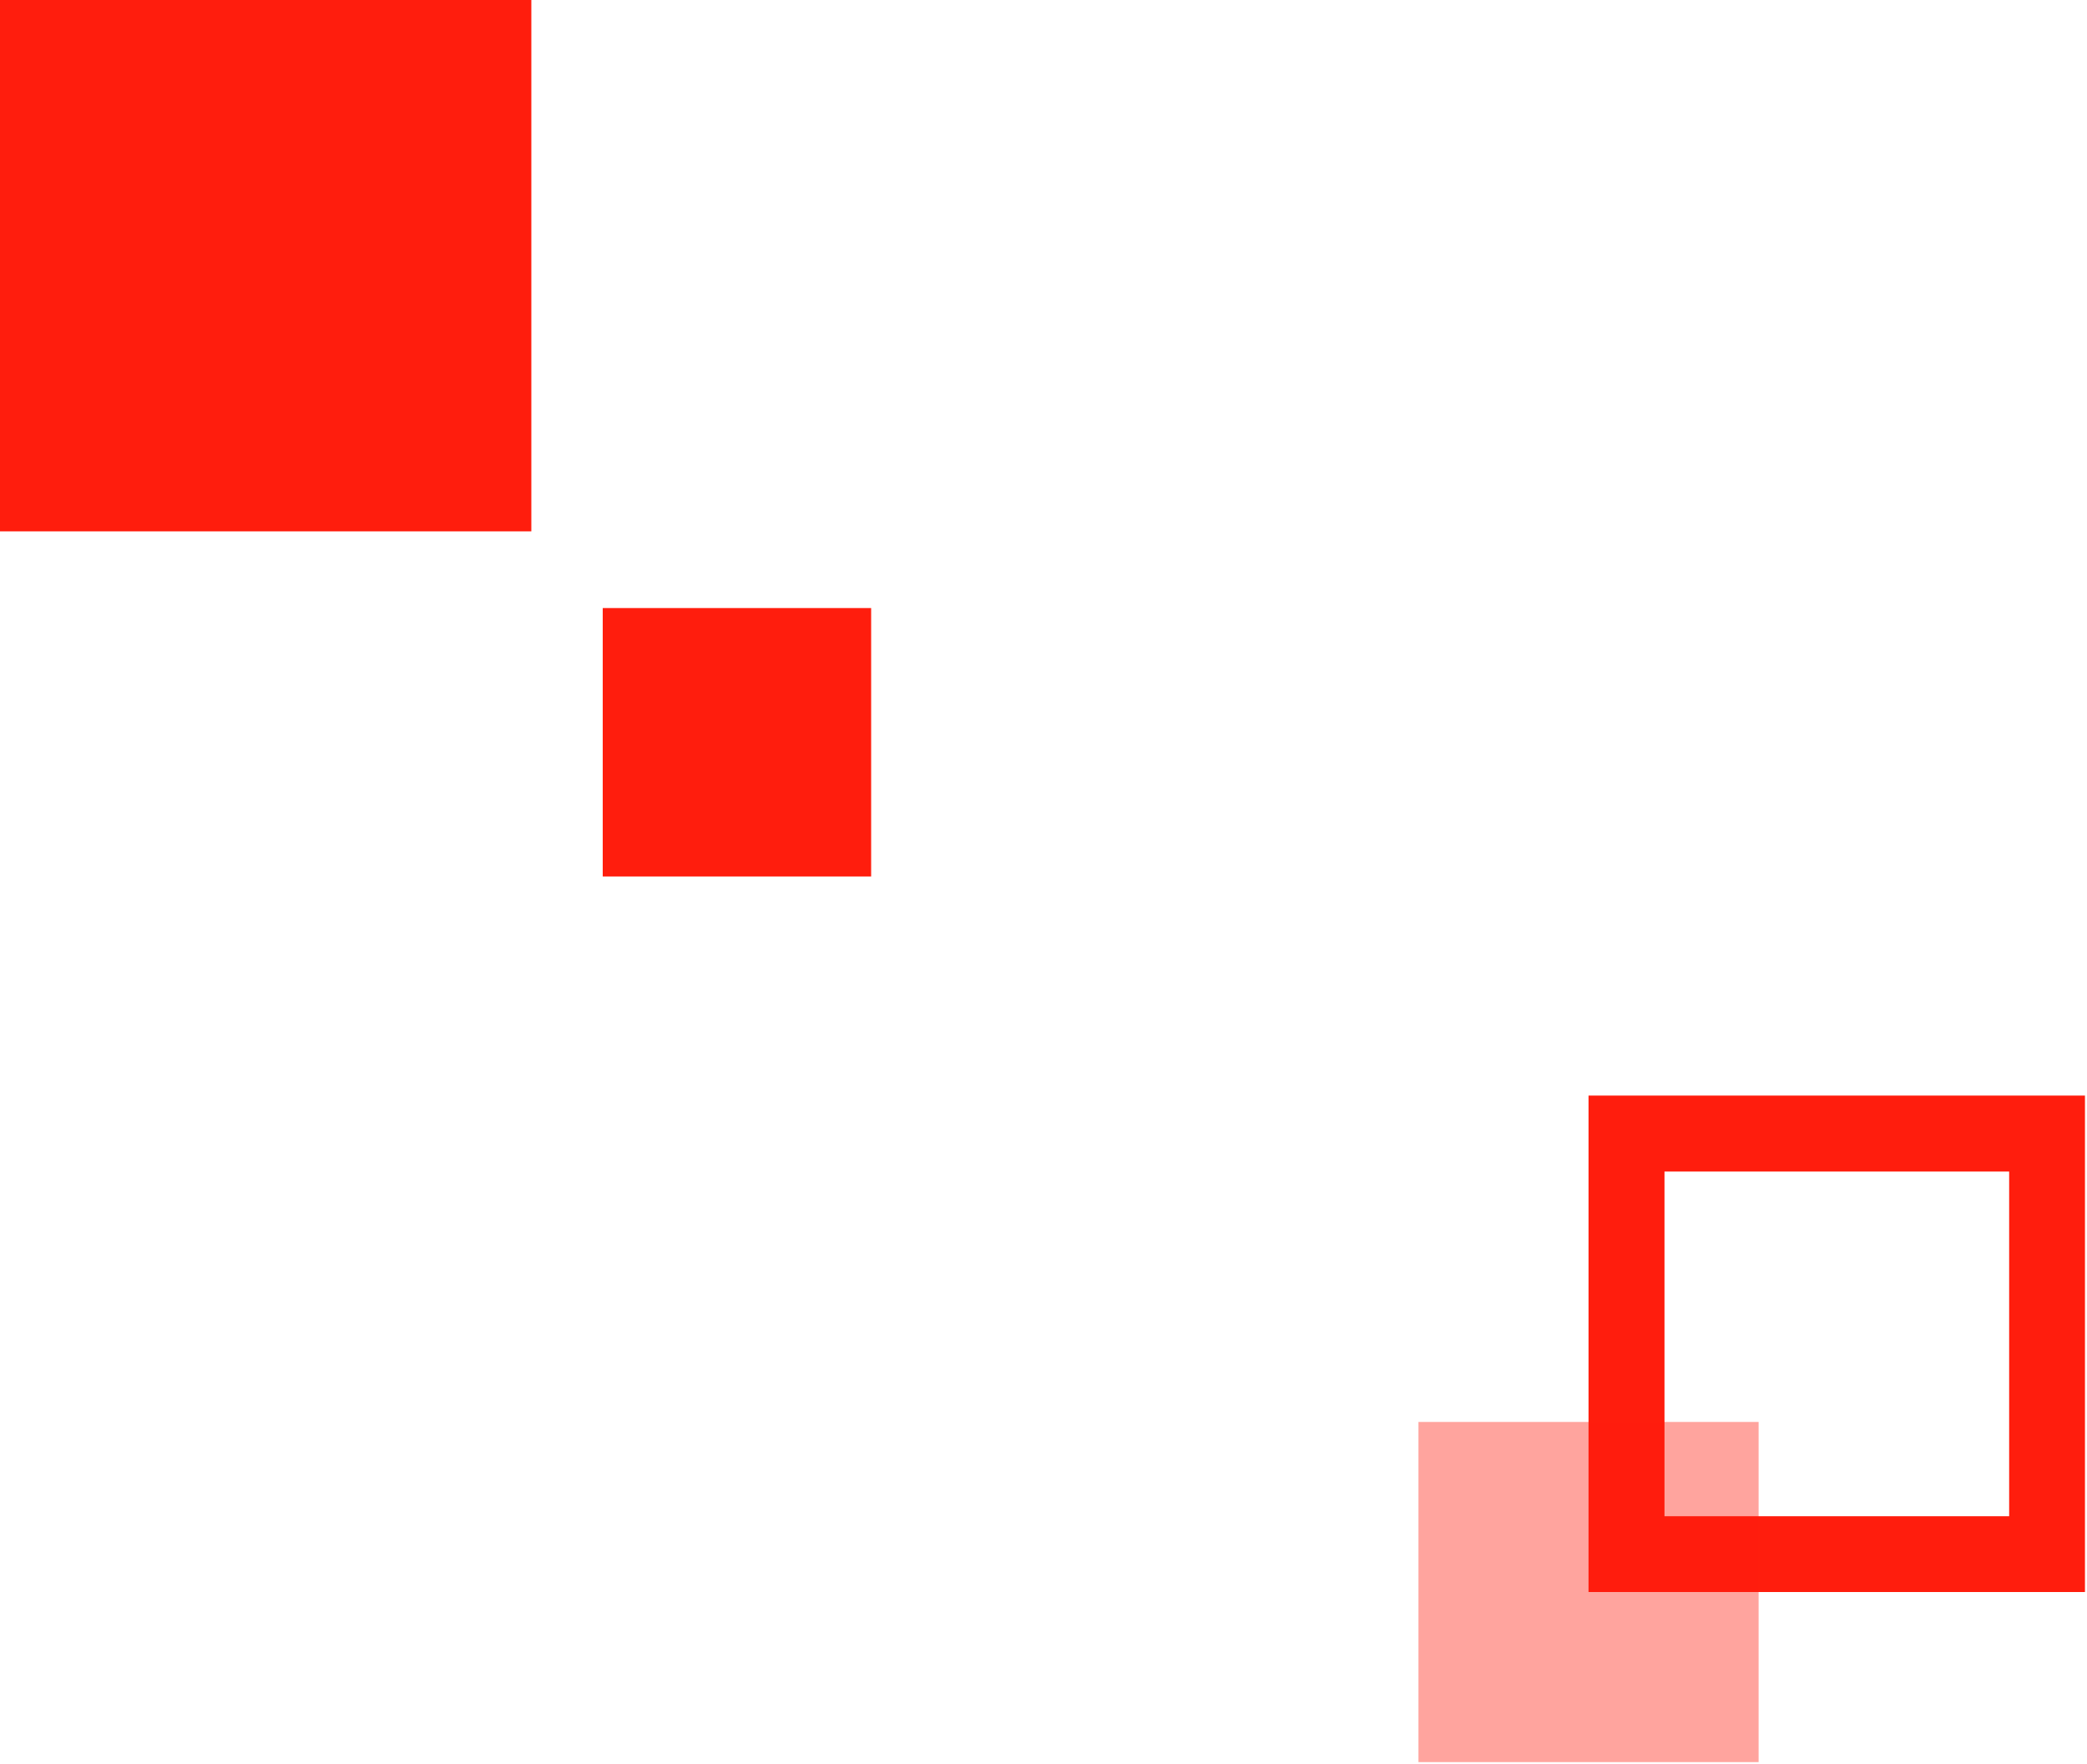 <svg width="381" height="322" viewBox="0 0 381 322" fill="none" xmlns="http://www.w3.org/2000/svg">
<path d="M380.629 200H290V290.628H380.628L380.629 200ZM366.788 276.79H303.867V213.867H366.789V276.79H366.788Z" fill="#FF1D0D"/>
<path d="M321.049 259.58H258.953V321.676H321.049V259.58Z" fill="#FF1D0D" fill-opacity="0.4"/>
<path d="M97 0H0V97H97V0Z" fill="#FF1D0D"/>
<path d="M159.035 111H110.035V160H159.035V111Z" fill="#FF1D0D"/>
</svg>
